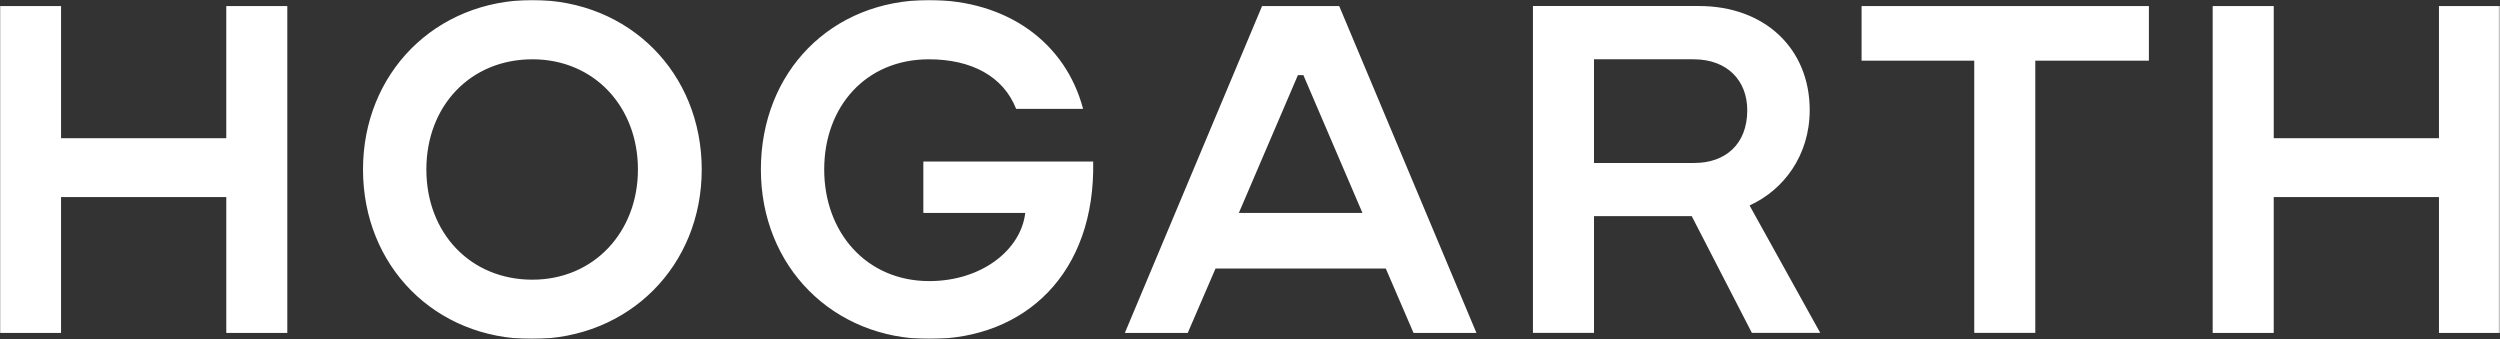 <?xml version="1.0" encoding="UTF-8" standalone="no"?>
<svg
   id="Layer_1"
   data-name="Layer 1"
   viewBox="0 0 1529.67 207.41"
   version="1.1"
   width="1529.67"
   height="207.41"
   xmlns="http://www.w3.org/2000/svg"
   xmlns:svg="http://www.w3.org/2000/svg">
  <rect x="0" y="0" width="1529.67" height="207.41" fill="#333333" stroke="none"/>
  <defs
     id="defs1">
    <style
       id="style1">
      .cls-1 {
        mask: url(#mask);
      }

      .cls-2 {
        fill: #fff;
        fill-rule: evenodd;
      }
    </style>
    <mask
       id="mask"
       x="35.16"
       y="296.29"
       width="1529.68"
       height="207.41"
       maskUnits="userSpaceOnUse">
      <g
         id="f0djnd6u0b">
        <path
           id="_29e1abx5xa"
           data-name="29e1abx5xa"
           class="cls-2"
           d="M 35.16,296.29 H 1564.84 V 503.7 H 35.16 Z" />
      </g>
    </mask>
  </defs>
  <g
     class="cls-1"
     mask="url(#mask)"
     id="g1"
     transform="translate(-35.17,-296.29)">
    <path
       class="cls-2"
       d="m 173.61,300 h 37.35 V 499.99 H 173.63 V 416.86 H 72.52 v 83.13 H 35.17 V 300 h 37.36 v 80.85 H 173.62 V 300 Z m 619.57,126.57 36.13,-84.29 h 3.37 l 36.13,84.29 z M 807.39,300 723.43,499.99 h 38.48 l 17,-39.41 h 104.17 l 16.98,39.41 h 38.49 L 854.59,300 H 807.4 Z m 757.44,0 v 199.99 h -37.33 v -83.13 h -101.11 v 83.13 h -37.35 V 300 h 37.36 v 80.85 h 101.09 V 300 h 37.36 -0.01 z m -390.62,0 h 175.8 v 33.43 h -69.51 v 166.55 h -37.35 V 333.43 h -68.94 z m -102.24,96.01 h -61.49 v -63.44 h 60.93 c 20.78,0 32.85,13.14 32.85,31.15 0,21.13 -13.74,32.28 -32.28,32.28 h -0.01 z m 70.5,-32.31 c 0,-37.72 -27.53,-63.72 -67.67,-63.72 H 973.13 v 199.99 h 37.36 v -71.43 h 59.8 l 36.8,71.43 h 41.83 L 1105.67,422 c 20.78,-9.42 36.79,-30.57 36.79,-58.28 v 0 z m -542.33,31.44 h 103.91 c 1.34,68.12 -41.3,108.57 -100.26,108.57 -58.96,0 -103.06,-44.28 -103.06,-103.71 0,-59.43 42.66,-103.71 102.77,-103.71 48.3,0 83.72,26.32 94.37,66.61 h -40.96 c -7.88,-20 -27.43,-30.33 -53.41,-30.33 -38.48,0 -64.03,28.86 -64.03,67.42 0,38.56 25.82,68.29 64.31,68.29 32.02,0 56.08,-19.08 58.7,-41.7 h -62.35 v -31.44 z m -239.22,72.28 c -37.93,0 -64.88,-28.57 -64.88,-67.44 0,-38.87 26.96,-67.41 64.88,-67.41 37.92,0 64.58,29.14 64.58,67.41 0,38.27 -26.96,67.44 -64.58,67.44 z m 0,-171.13 c -59.54,0 -103.64,44.85 -103.64,103.71 0,58.86 43.82,103.71 103.34,103.71 59.52,0 103.91,-44.85 103.91,-103.71 0,-58.86 -44.1,-103.71 -103.62,-103.71 z"
       id="path1" />
  </g>
</svg>
